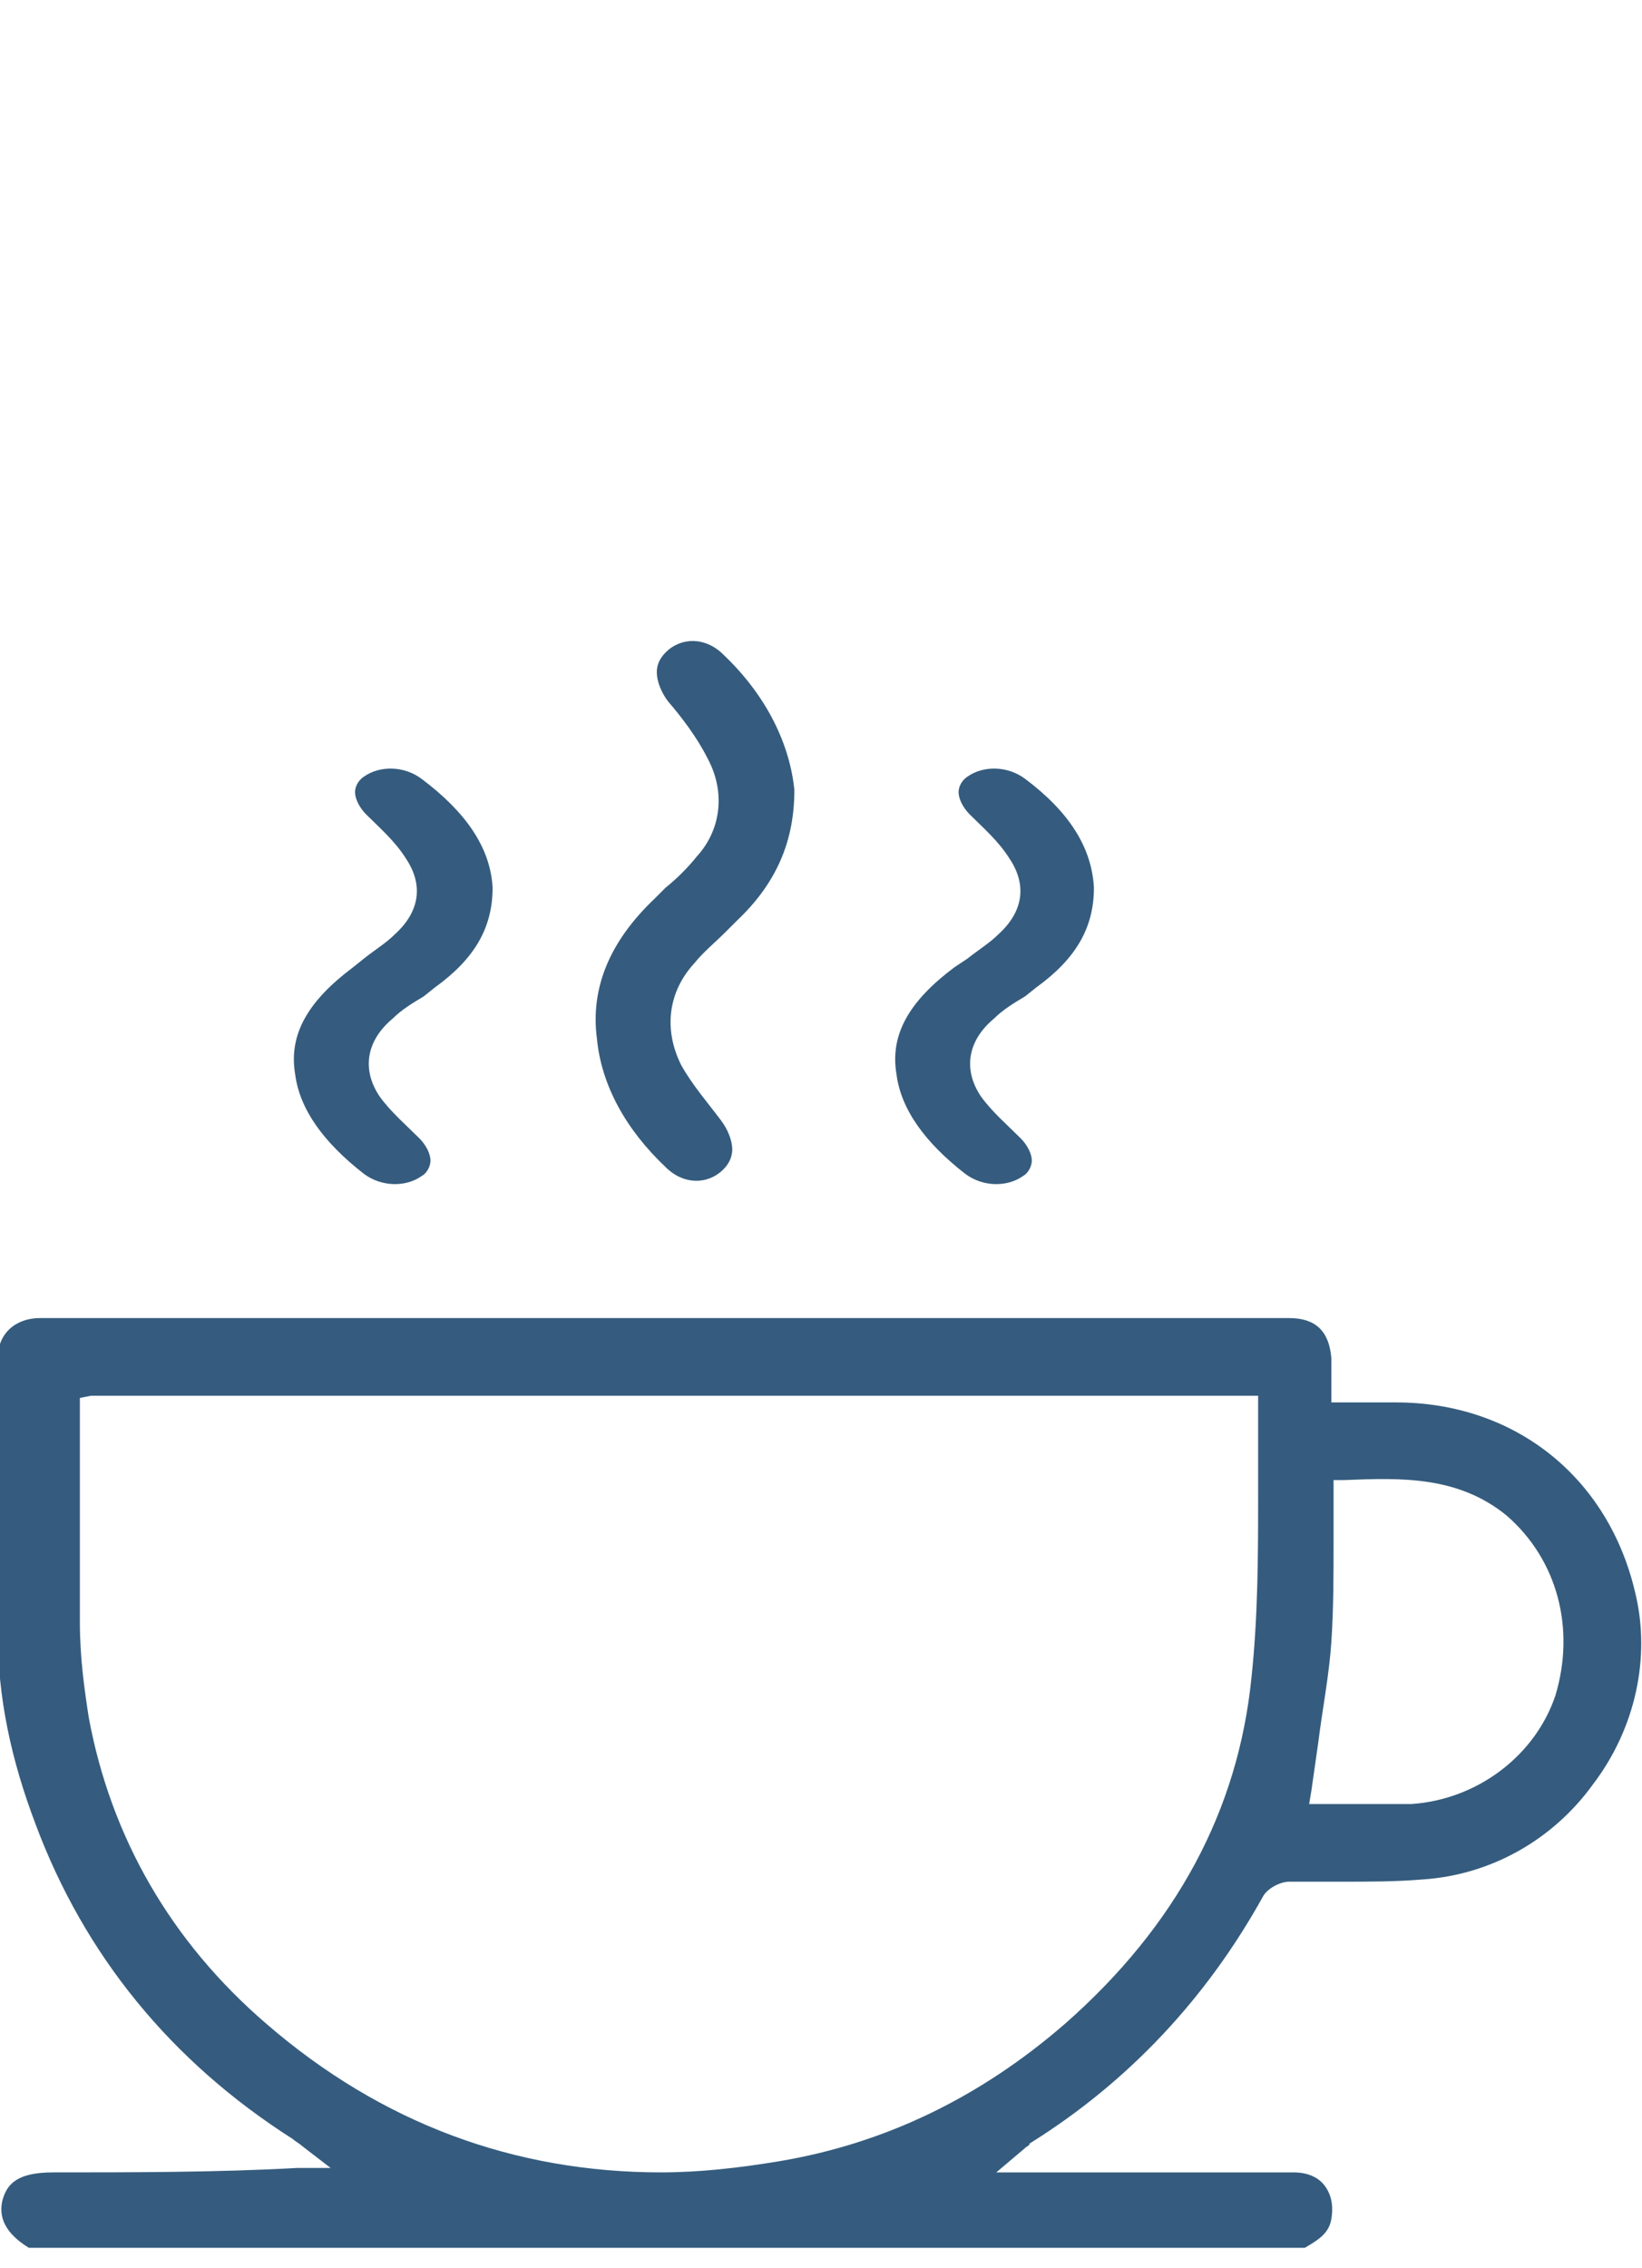 <?xml version="1.0" encoding="utf-8"?>
<!-- Generator: Adobe Illustrator 24.0.2, SVG Export Plug-In . SVG Version: 6.00 Build 0)  -->
<svg version="1.1" id="Warstwa_1" xmlns="http://www.w3.org/2000/svg" xmlns:xlink="http://www.w3.org/1999/xlink" x="0px" y="0px"
	 viewBox="0 0 74 102.2" style="enable-background:new 0 0 74 102.2;" xml:space="preserve">
<style type="text/css">
	.st0{fill:#355C7E;}
</style>
<g>
	<path class="st0" d="M71.8,80.4c1.9-2.5,2.6-5.7,1.9-8.6c-1.2-5.2-5.4-8.6-10.8-8.6l-2.9,0l0-1c0-0.3,0-0.7,0-1
		c-0.1-1.2-0.7-1.8-1.9-1.8c-18.8,0-37.5,0-56.3,0c-1.1,0-1.9,0.7-1.9,1.8l0,2.5c0,3.3,0,6.6,0,9.9c0,2.9,0.6,5.7,1.7,8.6
		c2.2,5.9,6.1,10.7,11.6,14.2c0.1,0.1,0.3,0.2,0.4,0.3l1.3,1l-1.5,0C9.8,97.9,6,97.9,2.4,97.9c-1.6,0-2.1,0.5-2.3,1.3
		c-0.1,0.5-0.1,1.3,1.2,2.1h57.5c0.7-0.4,1.1-0.7,1.2-1.3c0.1-0.6,0-1.1-0.3-1.5c-0.3-0.4-0.8-0.6-1.4-0.6c-2.6,0-5.1,0-7.7,0
		l-5.7,0l1.3-1.1c0.1-0.1,0.2-0.1,0.2-0.2c4.5-2.8,8-6.6,10.5-11.1c0.2-0.4,0.8-0.7,1.2-0.7c0.8,0,1.6,0,2.4,0c1.2,0,2.4,0,3.6-0.1
		C67.2,84.5,70,82.9,71.8,80.4z M56.7,63.4c0,1.3,0,2.5,0,3.8c0,2.8,0,5.6-0.3,8.4C55.8,81.6,53,86.8,48,91.2
		c-3.8,3.3-8.1,5.4-12.9,6.2c-1.8,0.3-3.6,0.5-5.3,0.5c-6.6,0-12.6-2.2-17.8-6.7c-4.3-3.7-7-8.4-8-13.8c-0.2-1.3-0.4-2.7-0.4-4.3
		c0-2.2,0-4.5,0-6.7l0-2.5c0-0.1,0-0.3,0-0.4L3.6,63l0.5-0.1h52.6L56.7,63.4z M70.1,76.4c-0.9,2.7-3.5,4.7-6.5,4.9c-0.5,0-1,0-1.6,0
		c-0.4,0-0.9,0-1.3,0c-0.4,0-0.8,0-1.2,0H59l0.1-0.6c0.1-0.7,0.2-1.4,0.3-2.1c0.2-1.6,0.5-3.1,0.6-4.6c0.1-1.5,0.1-3,0.1-4.7
		c0-0.7,0-1.4,0-2.1v-0.5l0.5,0c2.5-0.1,5.1-0.2,7.3,1.6C70.2,70.3,71,73.4,70.1,76.4z"/>
	<path class="st0" d="M19,35.1c-0.8-0.6-1.9-0.6-2.6-0.1c-0.3,0.2-0.4,0.5-0.4,0.7c0,0.3,0.2,0.7,0.5,1c0.6,0.6,1.3,1.2,1.8,2
		c0.8,1.2,0.6,2.4-0.5,3.4c-0.4,0.4-0.9,0.7-1.4,1.1l-0.5,0.4c-2,1.5-2.9,3-2.6,4.8c0.2,1.6,1.3,3.1,3.1,4.5
		c0.8,0.6,1.9,0.6,2.6,0.1c0.2-0.1,0.4-0.4,0.4-0.7c0-0.3-0.2-0.7-0.5-1c-0.6-0.6-1.3-1.2-1.8-1.9c-0.8-1.2-0.6-2.5,0.6-3.5
		c0.4-0.4,0.9-0.7,1.4-1l0.5-0.4c1.8-1.3,2.6-2.7,2.6-4.5C22.1,38.2,21,36.6,19,35.1z"/>
	<path class="st0" d="M46.2,35.1c-0.8-0.6-1.9-0.6-2.6-0.1c-0.3,0.2-0.4,0.5-0.4,0.7c0,0.3,0.2,0.7,0.5,1c0.6,0.6,1.3,1.2,1.8,2
		c0.8,1.2,0.6,2.4-0.5,3.4c-0.4,0.4-0.9,0.7-1.4,1.1L43,43.6c-2,1.5-2.9,3-2.6,4.8c0.2,1.6,1.3,3.1,3.1,4.5c0.8,0.6,1.9,0.6,2.6,0.1
		c0.2-0.1,0.4-0.4,0.4-0.7c0-0.3-0.2-0.7-0.5-1c-0.6-0.6-1.3-1.2-1.8-1.9c-0.8-1.2-0.6-2.5,0.6-3.5c0.4-0.4,0.9-0.7,1.4-1l0.5-0.4
		c1.8-1.3,2.6-2.7,2.6-4.5C49.2,38.2,48.2,36.6,46.2,35.1z"/>
	<path class="st0" d="M32.6,29.5c-0.8-0.8-1.9-0.8-2.6-0.1c-0.3,0.3-0.4,0.6-0.4,0.9c0,0.4,0.2,0.9,0.5,1.3c0.6,0.7,1.3,1.6,1.8,2.6
		c0.8,1.5,0.6,3.2-0.5,4.4c-0.4,0.5-0.9,1-1.4,1.4l-0.5,0.5c-2,1.9-2.9,4-2.6,6.3c0.2,2.1,1.3,4.1,3.1,5.8c0.8,0.8,1.9,0.8,2.6,0.1
		c0.2-0.2,0.4-0.5,0.4-0.9c0-0.4-0.2-0.9-0.5-1.3c-0.6-0.8-1.3-1.6-1.8-2.5c-0.8-1.6-0.6-3.3,0.6-4.6c0.4-0.5,0.9-0.9,1.4-1.4
		l0.5-0.5c1.8-1.7,2.6-3.6,2.6-5.9C35.6,33.6,34.6,31.4,32.6,29.5z"/>
</g>
</svg>

